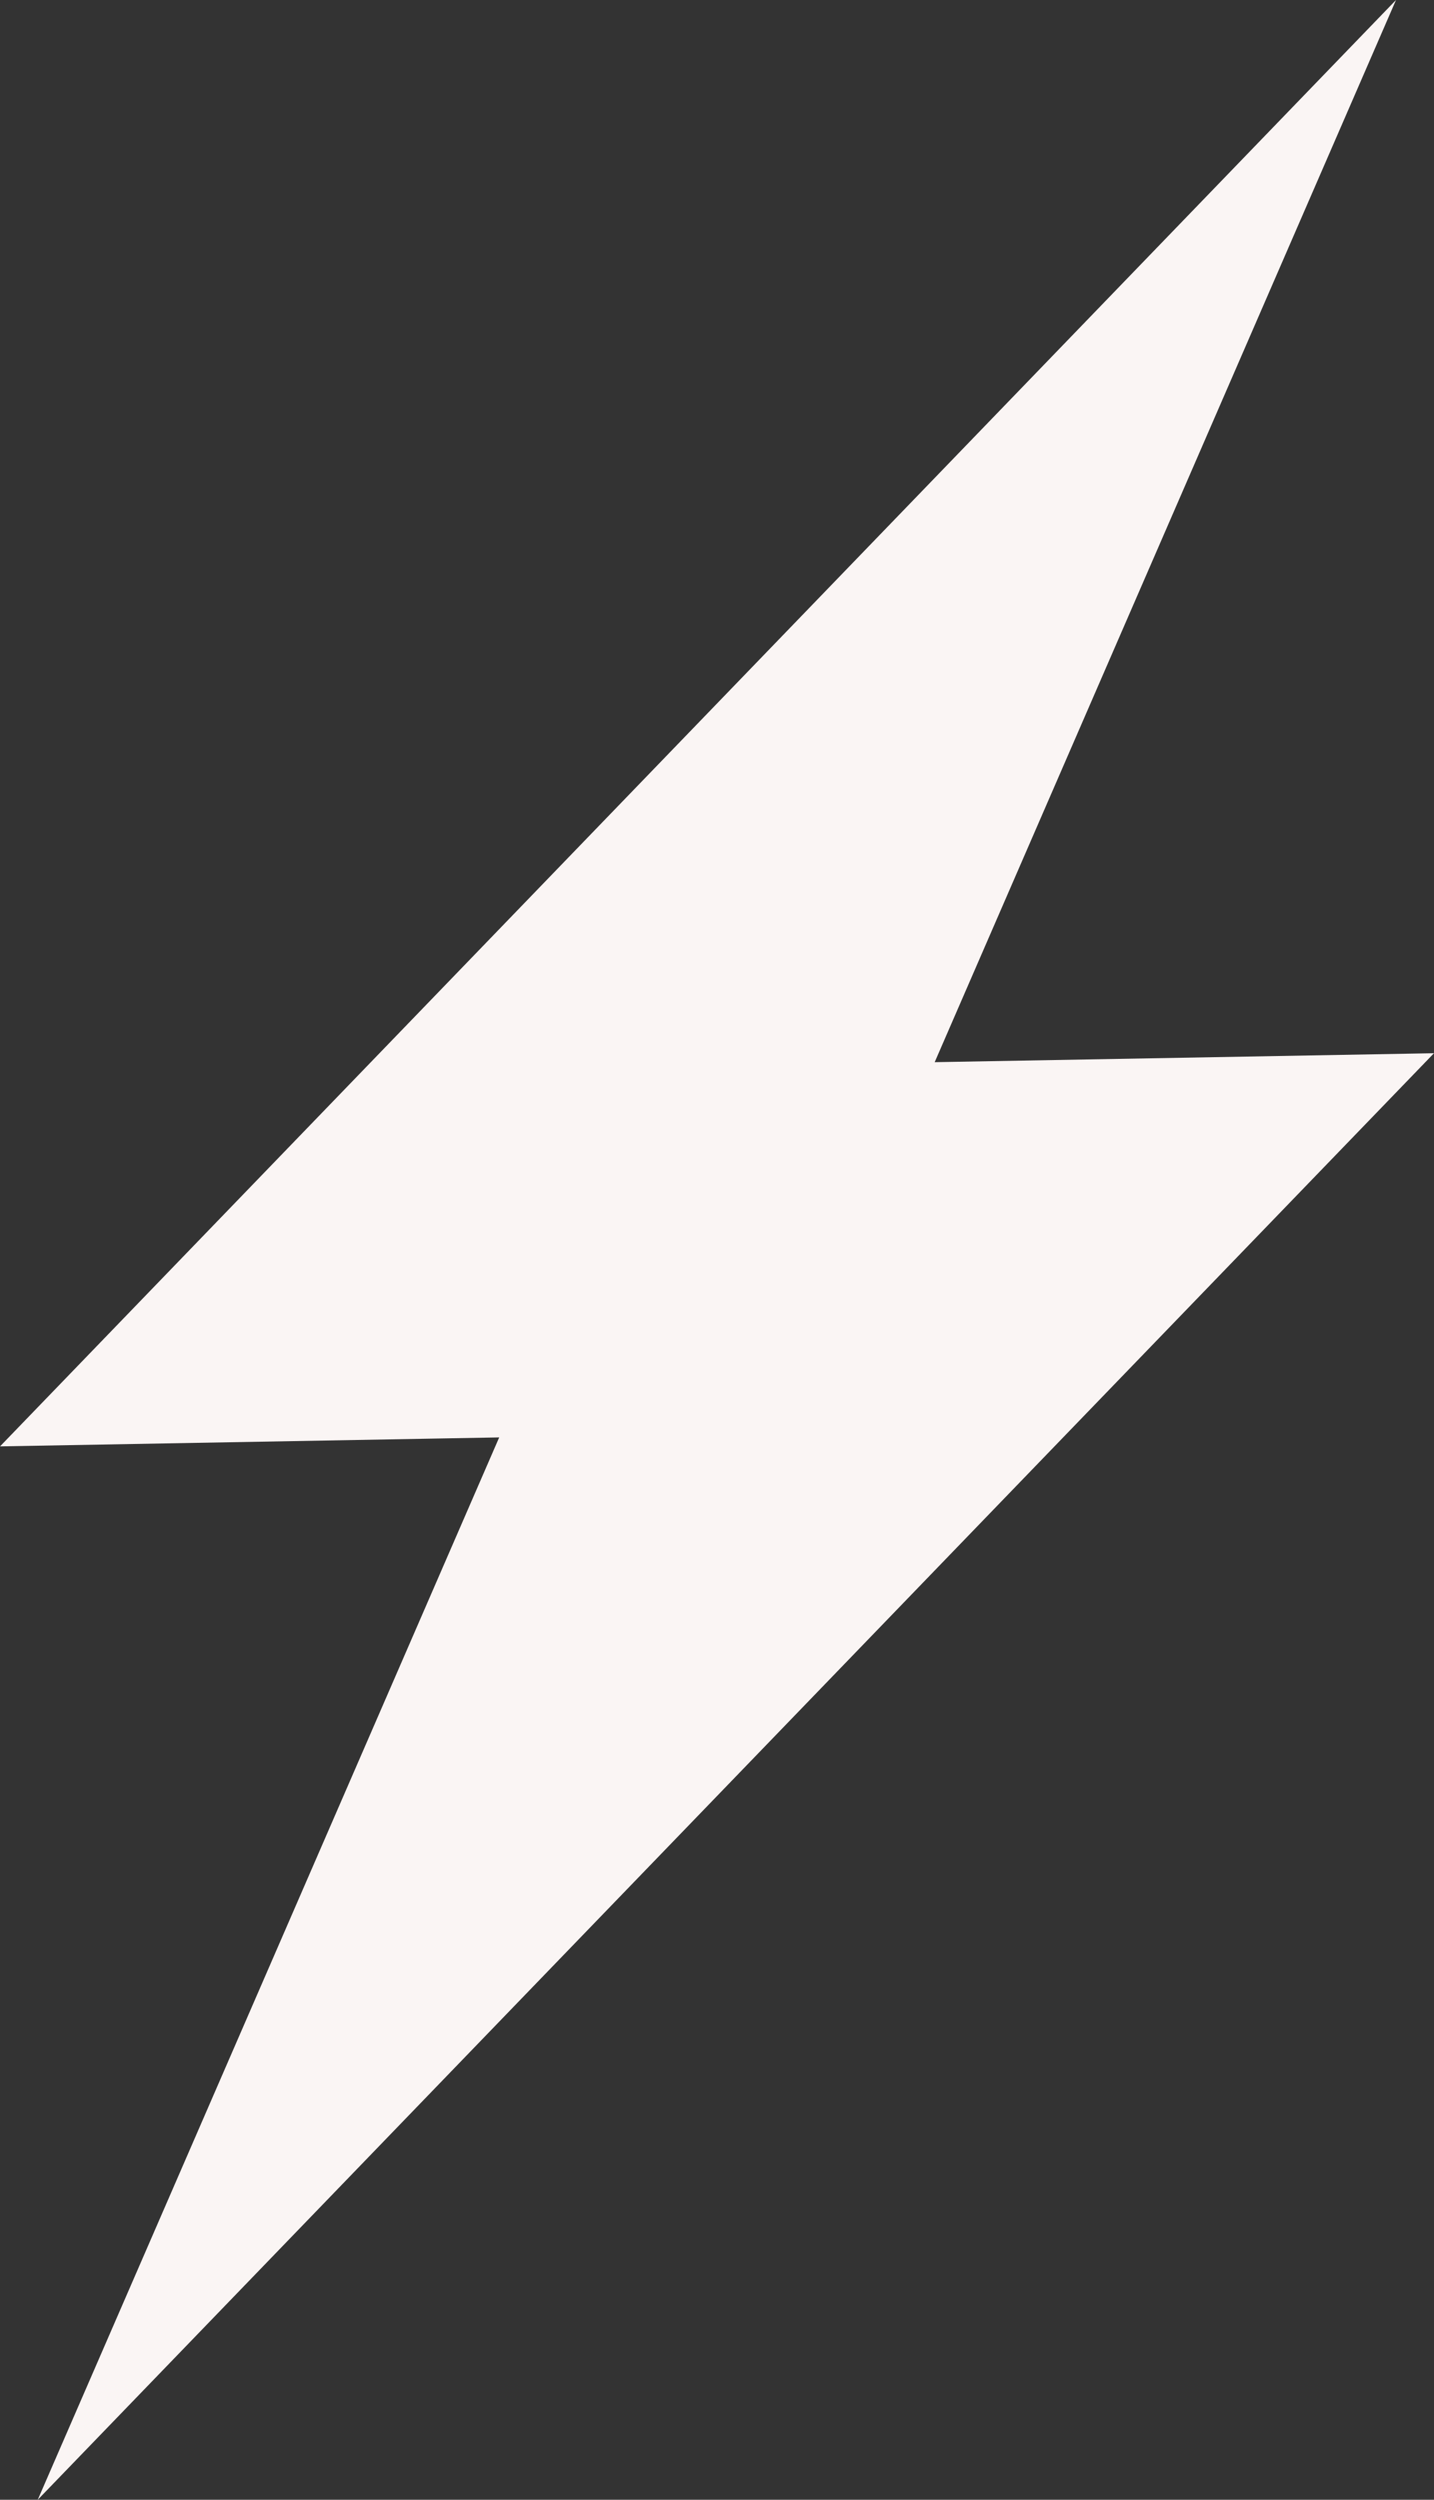 <svg xmlns="http://www.w3.org/2000/svg" width="62.625" height="109.107" viewBox="0 0 62.625 109.107">
  <rect x="0" y="0" width="62.625" height="109.107" fill="#333333" stroke="none"/>
  <path id="Union_1" data-name="Union 1" d="M22083.684,16139.461l-20.939.376,55.447-57.417-18.564,42.719,20.945-.376-55.459,57.425Z" transform="translate(-22060.346 -16077.75)" fill="#faf5f4" stroke="#faf5f4" stroke-miterlimit="10" stroke-width="2"/>
</svg>

